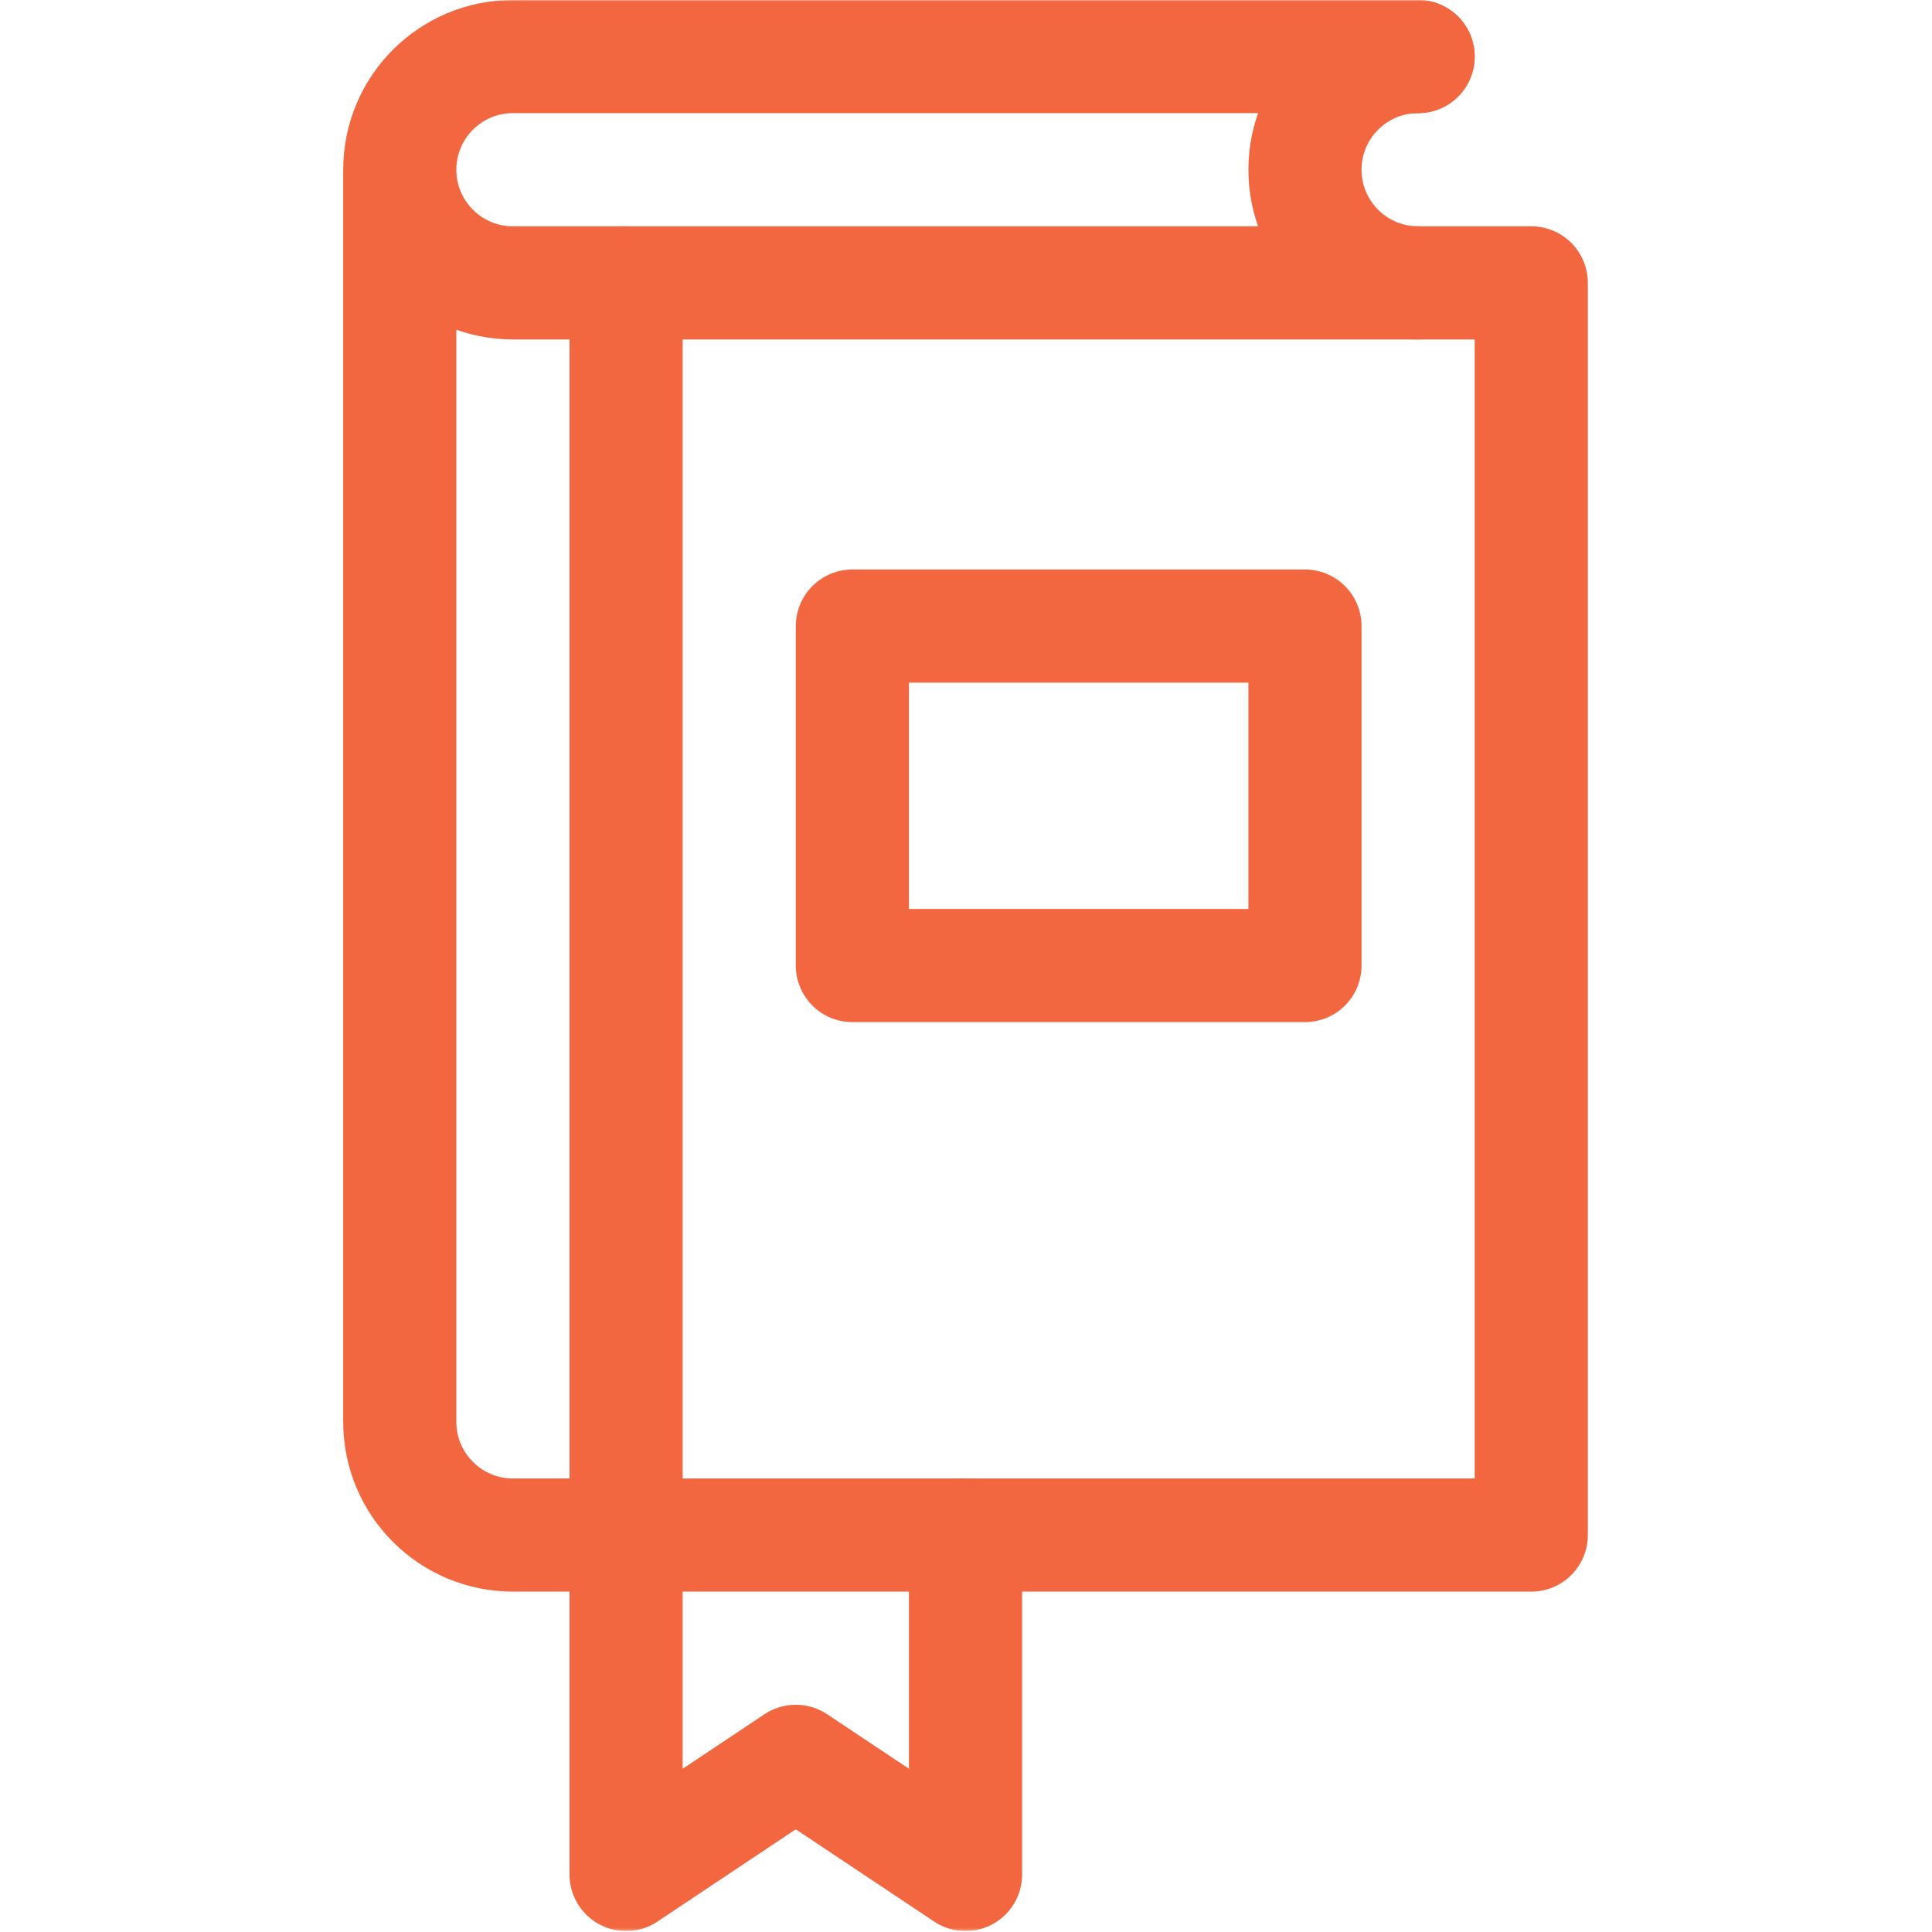 <?xml version="1.0" encoding="UTF-8"?> <svg xmlns="http://www.w3.org/2000/svg" width="683" height="683" viewBox="0 0 683 683" fill="none"><g clip-path="url(#clip0_3085_8590)"><mask id="mask0_3085_8590" style="mask-type:luminance" maskUnits="userSpaceOnUse" x="0" y="0" width="683" height="683"><path d="M0 -0H682.667V682.667H0V-0Z" fill="white"></path></mask><g mask="url(#mask0_3085_8590)"><path d="M501.332 20H181.332C159.241 20 141.332 37.908 141.332 60M141.332 60C141.332 82.091 159.241 100 181.332 100H541.332V542.667H181.332C159.241 542.667 141.332 524.759 141.332 502.667V60Z" stroke="#F26740" stroke-width="40" stroke-miterlimit="10" stroke-linecap="round" stroke-linejoin="round"></path><path d="M501.332 100C479.241 100 461.332 82.092 461.332 60C461.332 37.908 479.241 20 501.332 20" stroke="#F26740" stroke-width="40" stroke-miterlimit="10" stroke-linecap="round" stroke-linejoin="round"></path><path d="M221.332 100V662.667L281.332 622.667L341.332 662.667V542.667" stroke="#F26740" stroke-width="40" stroke-miterlimit="10" stroke-linecap="round" stroke-linejoin="round"></path><path d="M461.332 341.333H301.332V221.333H461.332V341.333Z" stroke="#F26740" stroke-width="40" stroke-miterlimit="10" stroke-linecap="round" stroke-linejoin="round"></path></g></g><defs><clipPath id="clip0_3085_8590"><rect width="682.667" height="682.667" fill="white"></rect></clipPath></defs></svg> 